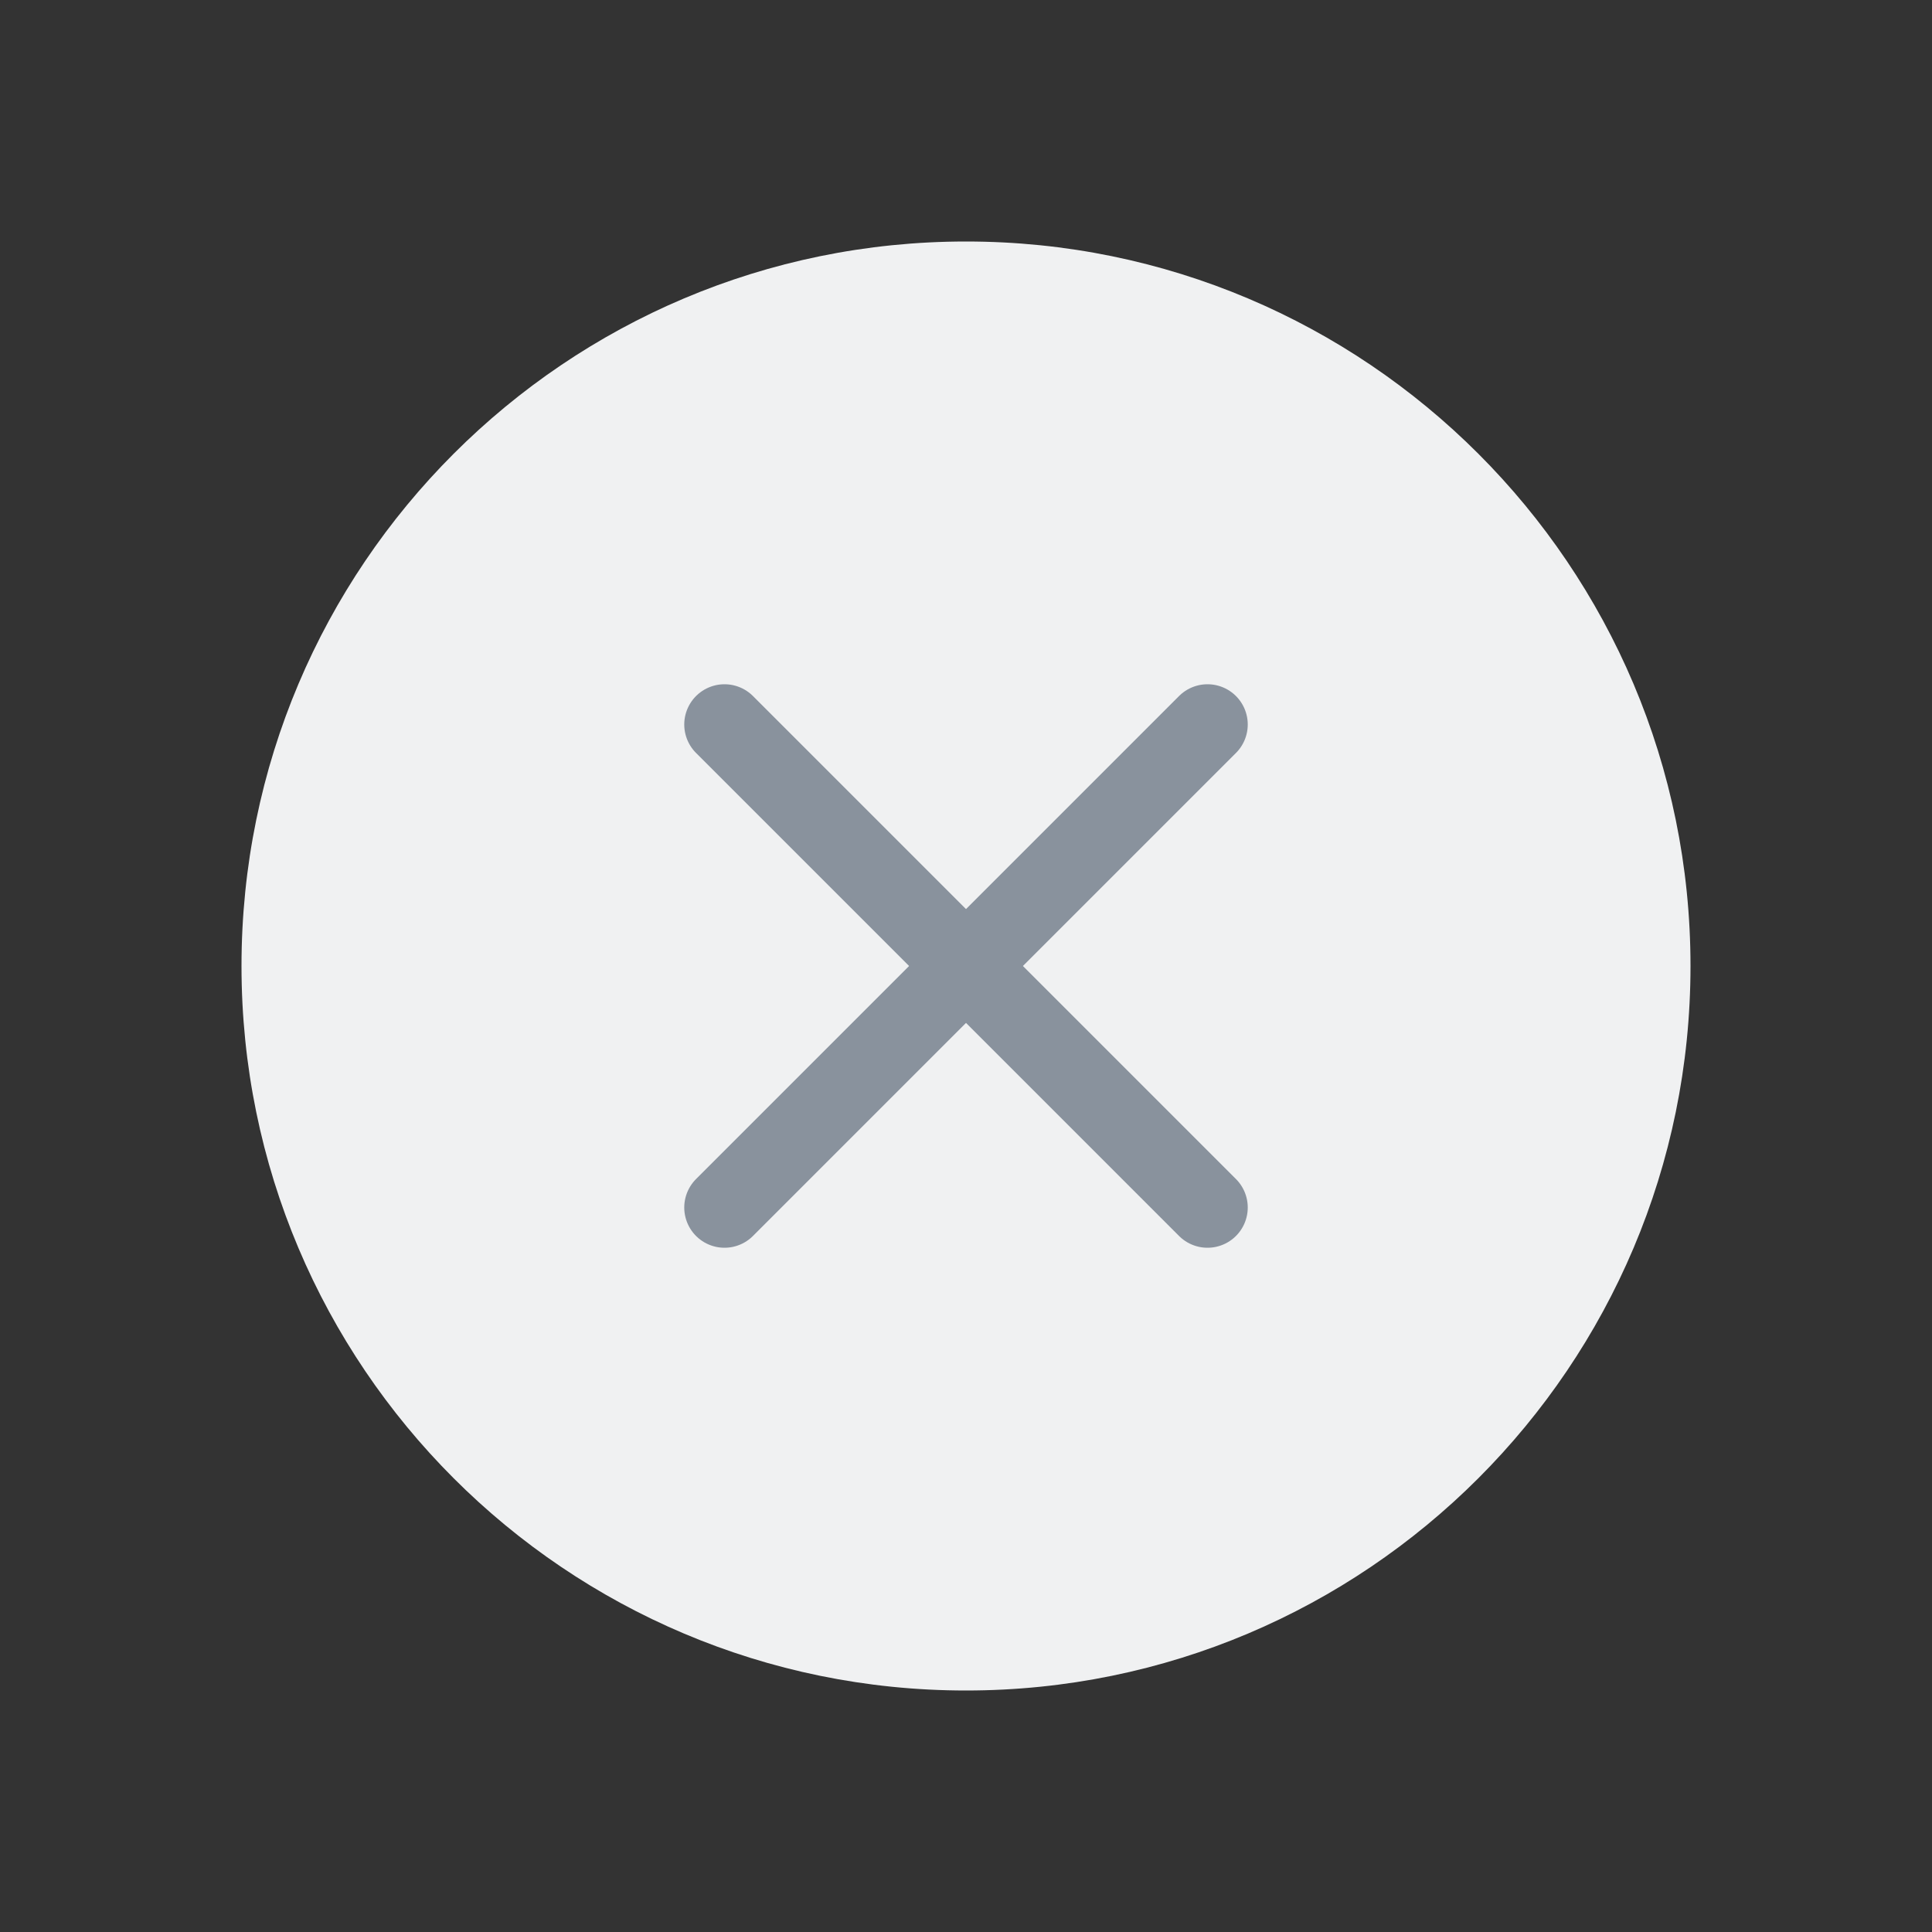 <svg width="48" height="48" viewBox="0 0 48 48" fill="none" xmlns="http://www.w3.org/2000/svg">
<rect x="0" y="0" width="48" height="48" fill="#333333" stroke="none"/>
<path d="M24 42C33.941 42 42 33.941 42 24C42 14.059 33.941 6 24 6C14.059 6 6 14.059 6 24C6 33.941 14.059 42 24 42Z" fill="#F0F1F2"/>
<path d="M30 18L18 30" stroke="#89929D" stroke-width="2" stroke-linecap="round" stroke-linejoin="round"/>
<path d="M30 30L18 18" stroke="#89929D" stroke-width="2" stroke-linecap="round" stroke-linejoin="round"/>
</svg>
